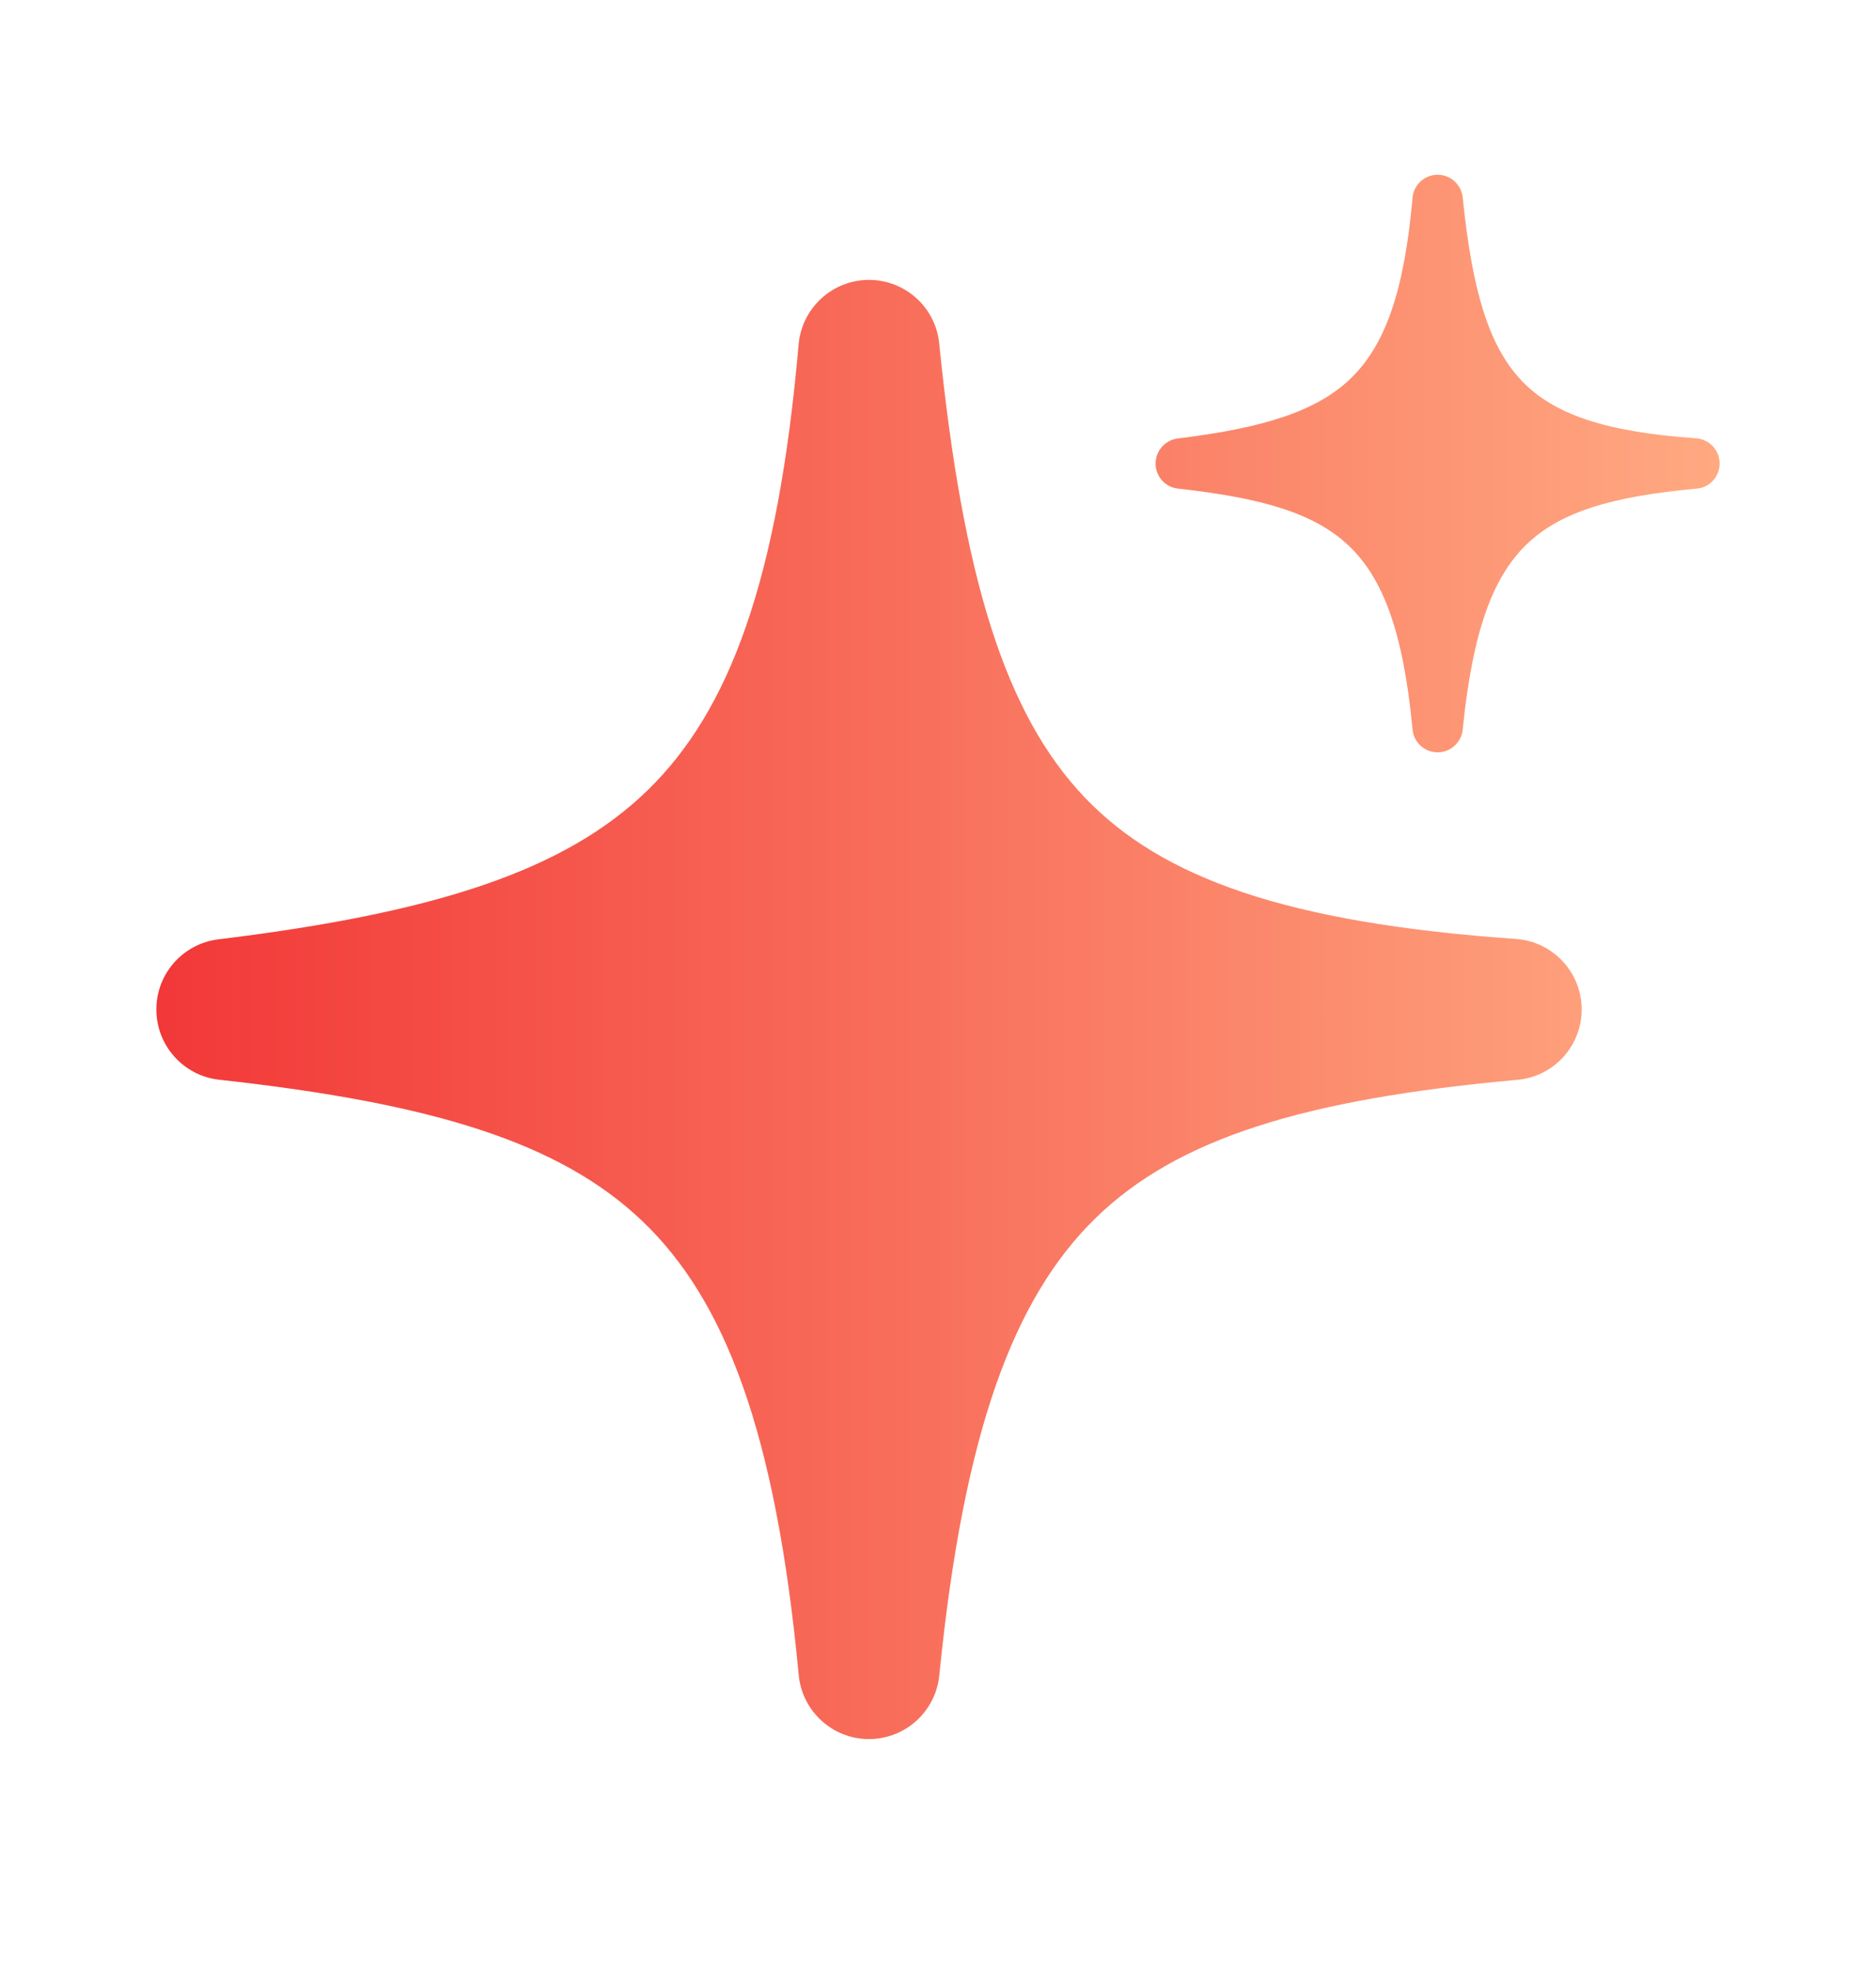 <svg width="20" height="21" viewBox="0 0 20 21" fill="none" xmlns="http://www.w3.org/2000/svg">
<path fill-rule="evenodd" clip-rule="evenodd" d="M15.594 2.104C15.58 1.966 15.463 1.861 15.325 1.862C15.186 1.863 15.071 1.969 15.059 2.107C14.97 3.117 14.762 3.679 14.406 4.026C14.047 4.377 13.486 4.558 12.556 4.672C12.421 4.688 12.319 4.804 12.32 4.94C12.32 5.077 12.423 5.191 12.559 5.206C13.469 5.306 14.023 5.473 14.384 5.819C14.742 6.161 14.961 6.73 15.059 7.772C15.072 7.91 15.187 8.015 15.326 8.016C15.464 8.016 15.58 7.911 15.594 7.773C15.698 6.731 15.913 6.153 16.27 5.805C16.626 5.458 17.175 5.289 18.089 5.206C18.228 5.194 18.335 5.076 18.333 4.936C18.332 4.796 18.223 4.68 18.083 4.67C17.104 4.602 16.558 4.41 16.221 4.055C15.877 3.693 15.695 3.108 15.594 2.104ZM10.013 3.66C9.975 3.273 9.648 2.98 9.259 2.982C8.871 2.985 8.548 3.283 8.514 3.67C8.294 6.189 7.776 7.57 6.907 8.417C6.029 9.273 4.652 9.725 2.329 10.008C1.949 10.054 1.664 10.378 1.667 10.76C1.669 11.142 1.957 11.462 2.337 11.504C4.61 11.754 5.97 12.17 6.852 13.014C7.725 13.85 8.27 15.246 8.515 17.846C8.551 18.232 8.875 18.528 9.262 18.529C9.65 18.53 9.975 18.236 10.014 17.85C10.273 15.249 10.809 13.829 11.678 12.98C12.548 12.132 13.895 11.711 16.177 11.505C16.568 11.47 16.866 11.14 16.862 10.748C16.858 10.355 16.553 10.032 16.162 10.004C13.718 9.833 12.381 9.356 11.558 8.49C10.72 7.607 10.266 6.169 10.013 3.66Z" fill="url(#paint0_linear_1135_248)"/>
<defs>
<linearGradient id="paint0_linear_1135_248" x1="1.667" y1="10.195" x2="18.333" y2="10.195" gradientUnits="userSpaceOnUse">
<stop stop-color="#F23838"/>
<stop offset="1" stop-color="#FFA981"/>
</linearGradient>
</defs>
</svg>
